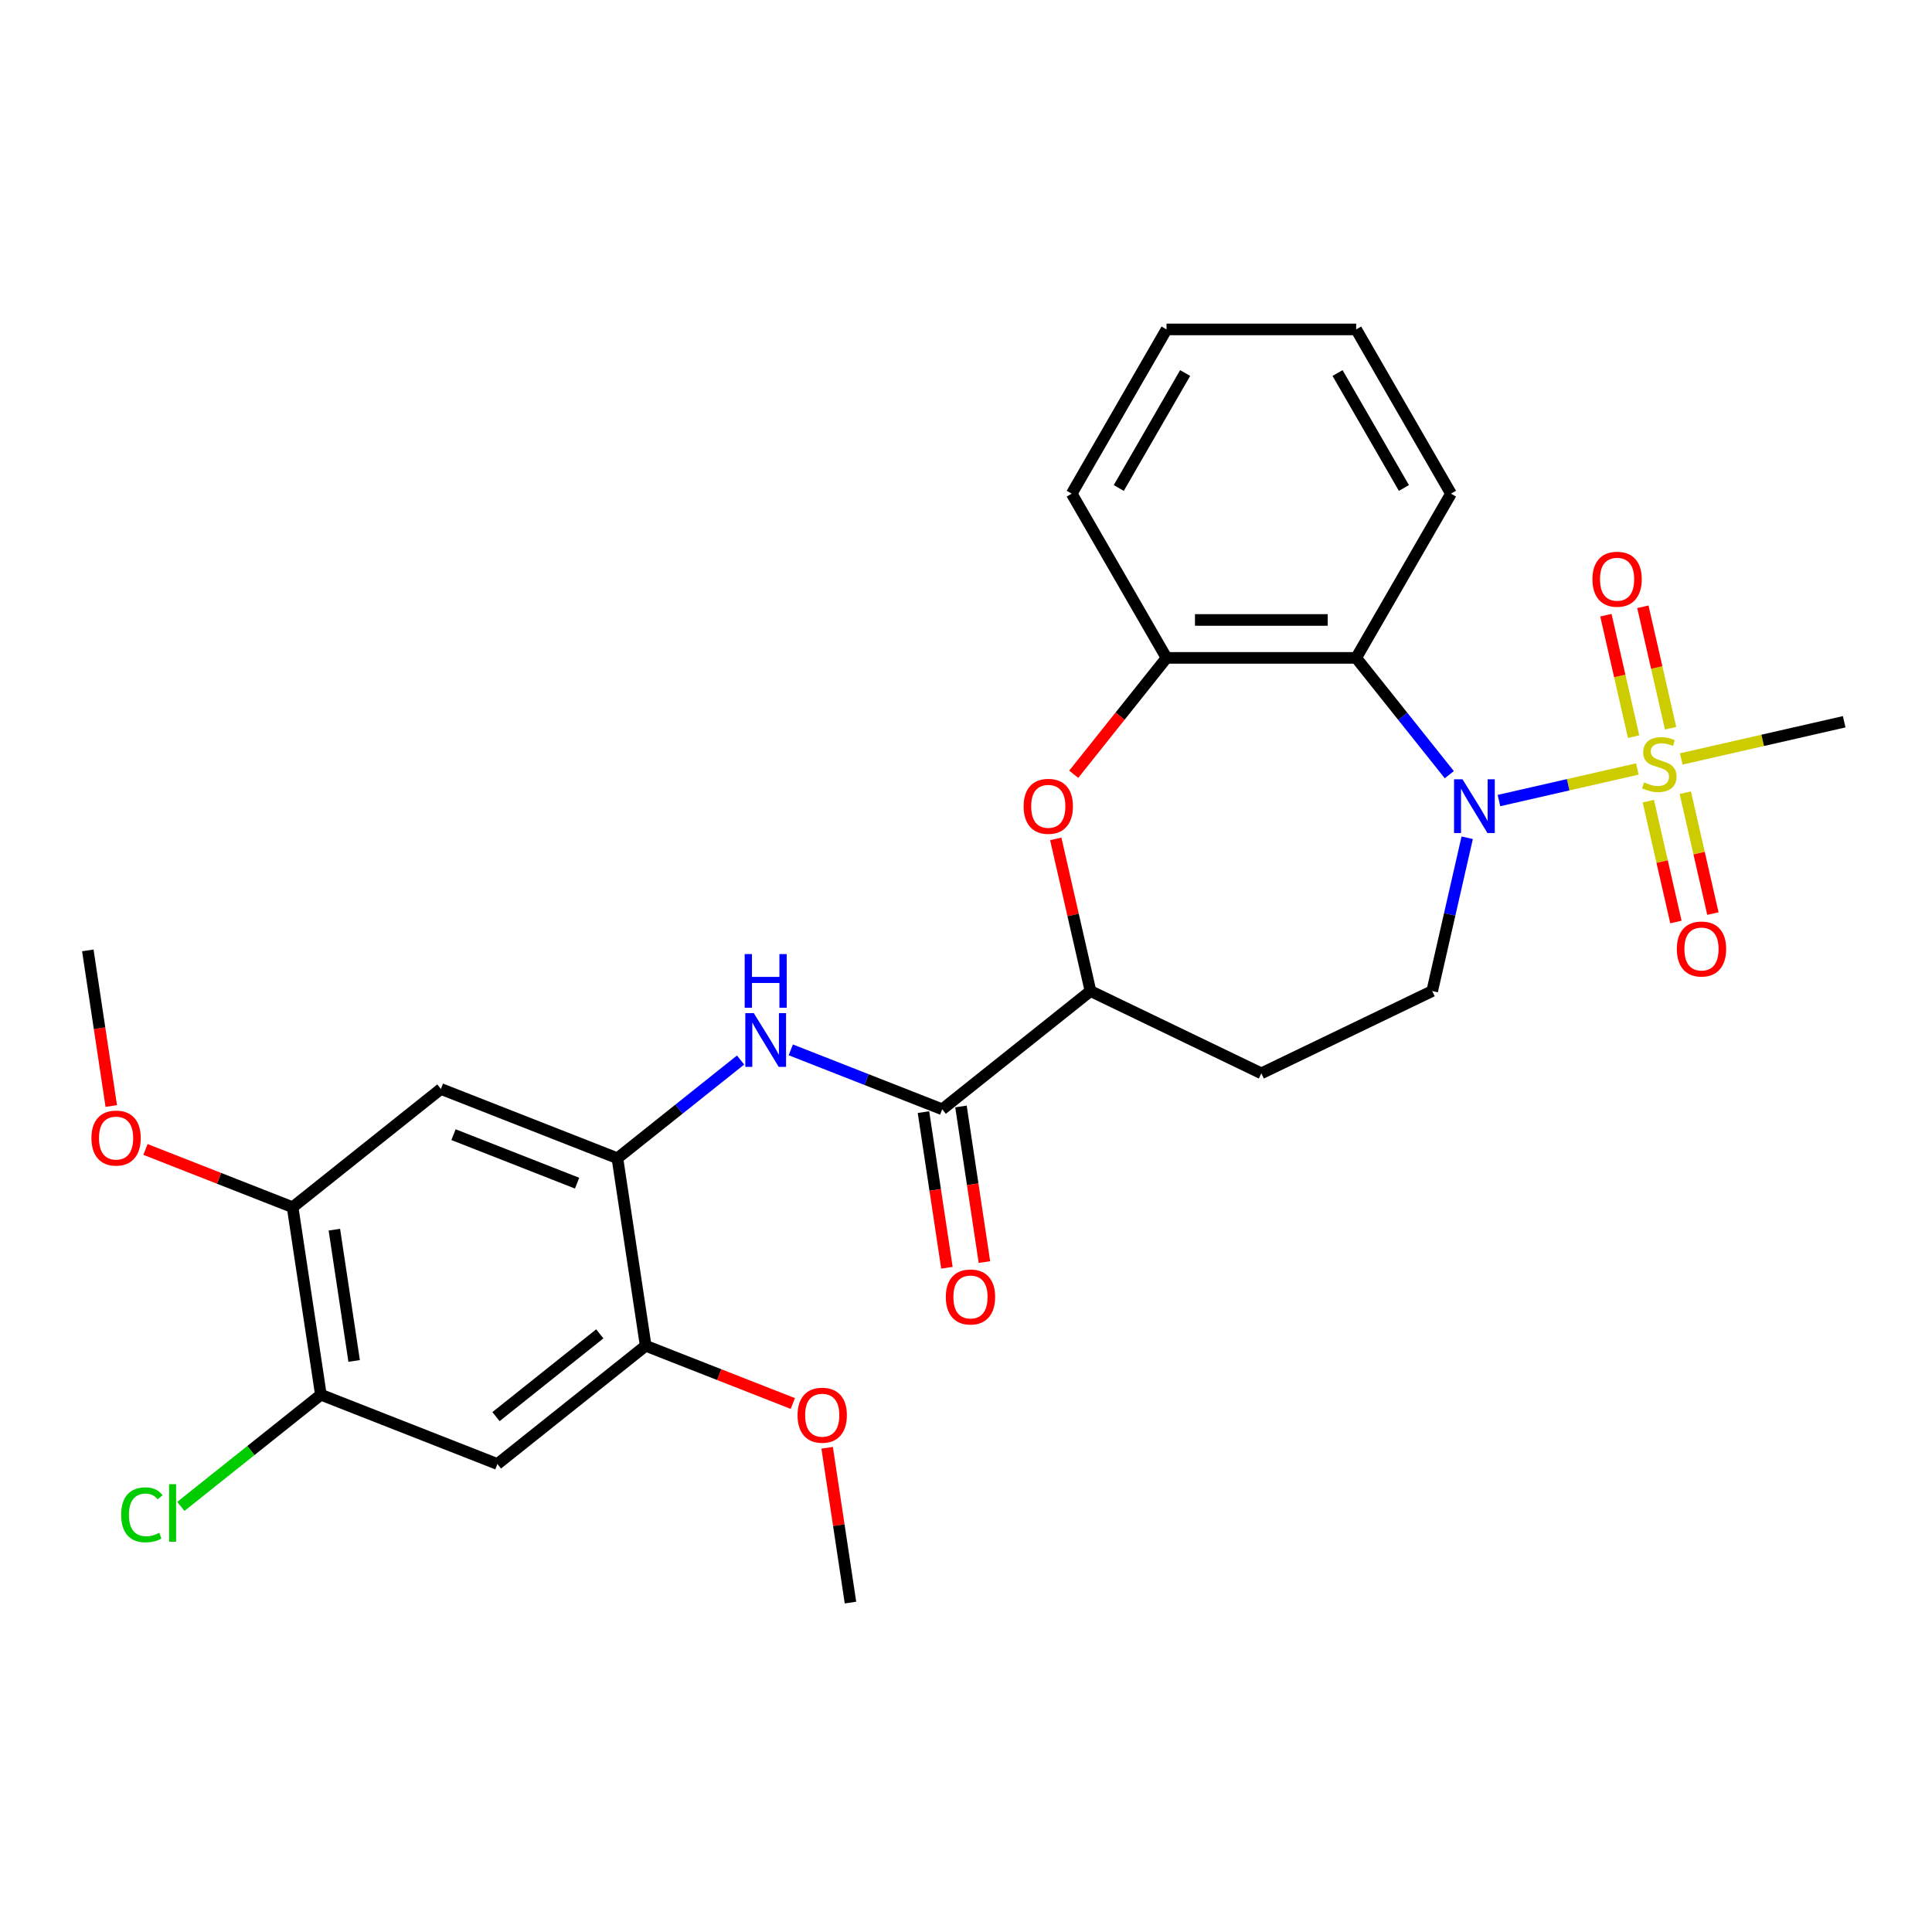 <?xml version='1.0' encoding='iso-8859-1'?>
<svg version='1.1' baseProfile='full'
              xmlns='http://www.w3.org/2000/svg'
                      xmlns:rdkit='http://www.rdkit.org/xml'
                      xmlns:xlink='http://www.w3.org/1999/xlink'
                  xml:space='preserve'
width='1000px' height='1000px' viewBox='0 0 1000 1000'>
<!-- END OF HEADER -->
<rect style='opacity:1.0;fill:#FFFFFF;stroke:none' width='1000' height='1000' x='0' y='0'> </rect>
<path class='bond-0' d='M 847.481,398.02 L 811.668,406.194' style='fill:none;fill-rule:evenodd;stroke:#CCCC00;stroke-width:6px;stroke-linecap:butt;stroke-linejoin:miter;stroke-opacity:1' />
<path class='bond-0' d='M 811.668,406.194 L 775.856,414.368' style='fill:none;fill-rule:evenodd;stroke:#0000FF;stroke-width:6px;stroke-linecap:butt;stroke-linejoin:miter;stroke-opacity:1' />
<path class='bond-14' d='M 864.694,376.927 L 857.521,345.498' style='fill:none;fill-rule:evenodd;stroke:#CCCC00;stroke-width:6px;stroke-linecap:butt;stroke-linejoin:miter;stroke-opacity:1' />
<path class='bond-14' d='M 857.521,345.498 L 850.347,314.068' style='fill:none;fill-rule:evenodd;stroke:#FF0000;stroke-width:6px;stroke-linecap:butt;stroke-linejoin:miter;stroke-opacity:1' />
<path class='bond-14' d='M 845.555,381.296 L 838.381,349.866' style='fill:none;fill-rule:evenodd;stroke:#CCCC00;stroke-width:6px;stroke-linecap:butt;stroke-linejoin:miter;stroke-opacity:1' />
<path class='bond-14' d='M 838.381,349.866 L 831.208,318.436' style='fill:none;fill-rule:evenodd;stroke:#FF0000;stroke-width:6px;stroke-linecap:butt;stroke-linejoin:miter;stroke-opacity:1' />
<path class='bond-15' d='M 853.172,414.67 L 860.312,445.952' style='fill:none;fill-rule:evenodd;stroke:#CCCC00;stroke-width:6px;stroke-linecap:butt;stroke-linejoin:miter;stroke-opacity:1' />
<path class='bond-15' d='M 860.312,445.952 L 867.452,477.234' style='fill:none;fill-rule:evenodd;stroke:#FF0000;stroke-width:6px;stroke-linecap:butt;stroke-linejoin:miter;stroke-opacity:1' />
<path class='bond-15' d='M 872.312,410.301 L 879.452,441.584' style='fill:none;fill-rule:evenodd;stroke:#CCCC00;stroke-width:6px;stroke-linecap:butt;stroke-linejoin:miter;stroke-opacity:1' />
<path class='bond-15' d='M 879.452,441.584 L 886.592,472.866' style='fill:none;fill-rule:evenodd;stroke:#FF0000;stroke-width:6px;stroke-linecap:butt;stroke-linejoin:miter;stroke-opacity:1' />
<path class='bond-18' d='M 870.215,392.831 L 912.38,383.207' style='fill:none;fill-rule:evenodd;stroke:#CCCC00;stroke-width:6px;stroke-linecap:butt;stroke-linejoin:miter;stroke-opacity:1' />
<path class='bond-18' d='M 912.38,383.207 L 954.545,373.583' style='fill:none;fill-rule:evenodd;stroke:#000000;stroke-width:6px;stroke-linecap:butt;stroke-linejoin:miter;stroke-opacity:1' />
<path class='bond-1' d='M 750.155,400.971 L 726.052,370.748' style='fill:none;fill-rule:evenodd;stroke:#0000FF;stroke-width:6px;stroke-linecap:butt;stroke-linejoin:miter;stroke-opacity:1' />
<path class='bond-1' d='M 726.052,370.748 L 701.95,340.525' style='fill:none;fill-rule:evenodd;stroke:#000000;stroke-width:6px;stroke-linecap:butt;stroke-linejoin:miter;stroke-opacity:1' />
<path class='bond-9' d='M 759.418,433.621 L 750.363,473.293' style='fill:none;fill-rule:evenodd;stroke:#0000FF;stroke-width:6px;stroke-linecap:butt;stroke-linejoin:miter;stroke-opacity:1' />
<path class='bond-9' d='M 750.363,473.293 L 741.309,512.965' style='fill:none;fill-rule:evenodd;stroke:#000000;stroke-width:6px;stroke-linecap:butt;stroke-linejoin:miter;stroke-opacity:1' />
<path class='bond-6' d='M 701.95,340.525 L 603.792,340.525' style='fill:none;fill-rule:evenodd;stroke:#000000;stroke-width:6px;stroke-linecap:butt;stroke-linejoin:miter;stroke-opacity:1' />
<path class='bond-6' d='M 687.226,320.893 L 618.515,320.893' style='fill:none;fill-rule:evenodd;stroke:#000000;stroke-width:6px;stroke-linecap:butt;stroke-linejoin:miter;stroke-opacity:1' />
<path class='bond-22' d='M 701.95,340.525 L 751.029,255.517' style='fill:none;fill-rule:evenodd;stroke:#000000;stroke-width:6px;stroke-linecap:butt;stroke-linejoin:miter;stroke-opacity:1' />
<path class='bond-2' d='M 555.757,400.758 L 579.775,370.641' style='fill:none;fill-rule:evenodd;stroke:#FF0000;stroke-width:6px;stroke-linecap:butt;stroke-linejoin:miter;stroke-opacity:1' />
<path class='bond-2' d='M 579.775,370.641 L 603.792,340.525' style='fill:none;fill-rule:evenodd;stroke:#000000;stroke-width:6px;stroke-linecap:butt;stroke-linejoin:miter;stroke-opacity:1' />
<path class='bond-28' d='M 546.458,434.21 L 555.446,473.588' style='fill:none;fill-rule:evenodd;stroke:#FF0000;stroke-width:6px;stroke-linecap:butt;stroke-linejoin:miter;stroke-opacity:1' />
<path class='bond-28' d='M 555.446,473.588 L 564.433,512.965' style='fill:none;fill-rule:evenodd;stroke:#000000;stroke-width:6px;stroke-linecap:butt;stroke-linejoin:miter;stroke-opacity:1' />
<path class='bond-3' d='M 487.69,574.166 L 564.433,512.965' style='fill:none;fill-rule:evenodd;stroke:#000000;stroke-width:6px;stroke-linecap:butt;stroke-linejoin:miter;stroke-opacity:1' />
<path class='bond-5' d='M 487.69,574.166 L 448.502,558.786' style='fill:none;fill-rule:evenodd;stroke:#000000;stroke-width:6px;stroke-linecap:butt;stroke-linejoin:miter;stroke-opacity:1' />
<path class='bond-5' d='M 448.502,558.786 L 409.313,543.405' style='fill:none;fill-rule:evenodd;stroke:#0000FF;stroke-width:6px;stroke-linecap:butt;stroke-linejoin:miter;stroke-opacity:1' />
<path class='bond-17' d='M 477.984,575.629 L 484.054,615.905' style='fill:none;fill-rule:evenodd;stroke:#000000;stroke-width:6px;stroke-linecap:butt;stroke-linejoin:miter;stroke-opacity:1' />
<path class='bond-17' d='M 484.054,615.905 L 490.125,656.181' style='fill:none;fill-rule:evenodd;stroke:#FF0000;stroke-width:6px;stroke-linecap:butt;stroke-linejoin:miter;stroke-opacity:1' />
<path class='bond-17' d='M 497.396,572.703 L 503.467,612.979' style='fill:none;fill-rule:evenodd;stroke:#000000;stroke-width:6px;stroke-linecap:butt;stroke-linejoin:miter;stroke-opacity:1' />
<path class='bond-17' d='M 503.467,612.979 L 509.537,653.255' style='fill:none;fill-rule:evenodd;stroke:#FF0000;stroke-width:6px;stroke-linecap:butt;stroke-linejoin:miter;stroke-opacity:1' />
<path class='bond-4' d='M 319.574,599.505 L 351.447,574.087' style='fill:none;fill-rule:evenodd;stroke:#000000;stroke-width:6px;stroke-linecap:butt;stroke-linejoin:miter;stroke-opacity:1' />
<path class='bond-4' d='M 351.447,574.087 L 383.321,548.669' style='fill:none;fill-rule:evenodd;stroke:#0000FF;stroke-width:6px;stroke-linecap:butt;stroke-linejoin:miter;stroke-opacity:1' />
<path class='bond-8' d='M 319.574,599.505 L 228.201,563.644' style='fill:none;fill-rule:evenodd;stroke:#000000;stroke-width:6px;stroke-linecap:butt;stroke-linejoin:miter;stroke-opacity:1' />
<path class='bond-8' d='M 298.695,612.401 L 234.734,587.298' style='fill:none;fill-rule:evenodd;stroke:#000000;stroke-width:6px;stroke-linecap:butt;stroke-linejoin:miter;stroke-opacity:1' />
<path class='bond-11' d='M 319.574,599.505 L 334.203,696.567' style='fill:none;fill-rule:evenodd;stroke:#000000;stroke-width:6px;stroke-linecap:butt;stroke-linejoin:miter;stroke-opacity:1' />
<path class='bond-23' d='M 603.792,340.525 L 554.713,255.517' style='fill:none;fill-rule:evenodd;stroke:#000000;stroke-width:6px;stroke-linecap:butt;stroke-linejoin:miter;stroke-opacity:1' />
<path class='bond-7' d='M 564.433,512.965 L 652.871,555.555' style='fill:none;fill-rule:evenodd;stroke:#000000;stroke-width:6px;stroke-linecap:butt;stroke-linejoin:miter;stroke-opacity:1' />
<path class='bond-13' d='M 228.201,563.644 L 151.457,624.845' style='fill:none;fill-rule:evenodd;stroke:#000000;stroke-width:6px;stroke-linecap:butt;stroke-linejoin:miter;stroke-opacity:1' />
<path class='bond-16' d='M 741.309,512.965 L 652.871,555.555' style='fill:none;fill-rule:evenodd;stroke:#000000;stroke-width:6px;stroke-linecap:butt;stroke-linejoin:miter;stroke-opacity:1' />
<path class='bond-10' d='M 257.46,757.768 L 334.203,696.567' style='fill:none;fill-rule:evenodd;stroke:#000000;stroke-width:6px;stroke-linecap:butt;stroke-linejoin:miter;stroke-opacity:1' />
<path class='bond-10' d='M 256.731,733.239 L 310.452,690.399' style='fill:none;fill-rule:evenodd;stroke:#000000;stroke-width:6px;stroke-linecap:butt;stroke-linejoin:miter;stroke-opacity:1' />
<path class='bond-12' d='M 257.46,757.768 L 166.087,721.907' style='fill:none;fill-rule:evenodd;stroke:#000000;stroke-width:6px;stroke-linecap:butt;stroke-linejoin:miter;stroke-opacity:1' />
<path class='bond-20' d='M 334.203,696.567 L 372.283,711.512' style='fill:none;fill-rule:evenodd;stroke:#000000;stroke-width:6px;stroke-linecap:butt;stroke-linejoin:miter;stroke-opacity:1' />
<path class='bond-20' d='M 372.283,711.512 L 410.362,726.457' style='fill:none;fill-rule:evenodd;stroke:#FF0000;stroke-width:6px;stroke-linecap:butt;stroke-linejoin:miter;stroke-opacity:1' />
<path class='bond-19' d='M 166.087,721.907 L 129.845,750.809' style='fill:none;fill-rule:evenodd;stroke:#000000;stroke-width:6px;stroke-linecap:butt;stroke-linejoin:miter;stroke-opacity:1' />
<path class='bond-19' d='M 129.845,750.809 L 93.604,779.71' style='fill:none;fill-rule:evenodd;stroke:#00CC00;stroke-width:6px;stroke-linecap:butt;stroke-linejoin:miter;stroke-opacity:1' />
<path class='bond-30' d='M 166.087,721.907 L 151.457,624.845' style='fill:none;fill-rule:evenodd;stroke:#000000;stroke-width:6px;stroke-linecap:butt;stroke-linejoin:miter;stroke-opacity:1' />
<path class='bond-30' d='M 183.305,704.422 L 173.064,636.478' style='fill:none;fill-rule:evenodd;stroke:#000000;stroke-width:6px;stroke-linecap:butt;stroke-linejoin:miter;stroke-opacity:1' />
<path class='bond-21' d='M 151.457,624.845 L 113.378,609.9' style='fill:none;fill-rule:evenodd;stroke:#000000;stroke-width:6px;stroke-linecap:butt;stroke-linejoin:miter;stroke-opacity:1' />
<path class='bond-21' d='M 113.378,609.9 L 75.299,594.955' style='fill:none;fill-rule:evenodd;stroke:#FF0000;stroke-width:6px;stroke-linecap:butt;stroke-linejoin:miter;stroke-opacity:1' />
<path class='bond-24' d='M 428.13,749.371 L 434.168,789.431' style='fill:none;fill-rule:evenodd;stroke:#FF0000;stroke-width:6px;stroke-linecap:butt;stroke-linejoin:miter;stroke-opacity:1' />
<path class='bond-24' d='M 434.168,789.431 L 440.206,829.491' style='fill:none;fill-rule:evenodd;stroke:#000000;stroke-width:6px;stroke-linecap:butt;stroke-linejoin:miter;stroke-opacity:1' />
<path class='bond-25' d='M 57.596,572.473 L 51.525,532.197' style='fill:none;fill-rule:evenodd;stroke:#FF0000;stroke-width:6px;stroke-linecap:butt;stroke-linejoin:miter;stroke-opacity:1' />
<path class='bond-25' d='M 51.525,532.197 L 45.455,491.922' style='fill:none;fill-rule:evenodd;stroke:#000000;stroke-width:6px;stroke-linecap:butt;stroke-linejoin:miter;stroke-opacity:1' />
<path class='bond-26' d='M 751.029,255.517 L 701.95,170.509' style='fill:none;fill-rule:evenodd;stroke:#000000;stroke-width:6px;stroke-linecap:butt;stroke-linejoin:miter;stroke-opacity:1' />
<path class='bond-26' d='M 726.666,252.582 L 692.31,193.076' style='fill:none;fill-rule:evenodd;stroke:#000000;stroke-width:6px;stroke-linecap:butt;stroke-linejoin:miter;stroke-opacity:1' />
<path class='bond-29' d='M 554.713,255.517 L 603.792,170.509' style='fill:none;fill-rule:evenodd;stroke:#000000;stroke-width:6px;stroke-linecap:butt;stroke-linejoin:miter;stroke-opacity:1' />
<path class='bond-29' d='M 579.076,252.582 L 613.431,193.076' style='fill:none;fill-rule:evenodd;stroke:#000000;stroke-width:6px;stroke-linecap:butt;stroke-linejoin:miter;stroke-opacity:1' />
<path class='bond-27' d='M 701.95,170.509 L 603.792,170.509' style='fill:none;fill-rule:evenodd;stroke:#000000;stroke-width:6px;stroke-linecap:butt;stroke-linejoin:miter;stroke-opacity:1' />
<path  class='atom-0' d='M 850.995 404.967
Q 851.31 405.084, 852.605 405.634
Q 853.901 406.184, 855.314 406.537
Q 856.767 406.851, 858.181 406.851
Q 860.811 406.851, 862.343 405.595
Q 863.874 404.299, 863.874 402.061
Q 863.874 400.53, 863.089 399.587
Q 862.343 398.645, 861.165 398.135
Q 859.987 397.624, 858.024 397.035
Q 855.55 396.289, 854.058 395.583
Q 852.605 394.876, 851.545 393.384
Q 850.524 391.892, 850.524 389.379
Q 850.524 385.885, 852.88 383.725
Q 855.275 381.566, 859.987 381.566
Q 863.206 381.566, 866.858 383.097
L 865.955 386.12
Q 862.617 384.746, 860.105 384.746
Q 857.395 384.746, 855.903 385.885
Q 854.411 386.984, 854.451 388.908
Q 854.451 390.4, 855.197 391.303
Q 855.982 392.206, 857.081 392.716
Q 858.22 393.227, 860.105 393.816
Q 862.617 394.601, 864.109 395.386
Q 865.601 396.172, 866.662 397.781
Q 867.761 399.352, 867.761 402.061
Q 867.761 405.909, 865.17 407.99
Q 862.617 410.032, 858.338 410.032
Q 855.864 410.032, 853.979 409.482
Q 852.134 408.971, 849.935 408.068
L 850.995 404.967
' fill='#CCCC00'/>
<path  class='atom-1' d='M 757.006 403.369
L 766.115 418.092
Q 767.018 419.545, 768.471 422.176
Q 769.924 424.806, 770.002 424.963
L 770.002 403.369
L 773.693 403.369
L 773.693 431.167
L 769.884 431.167
L 760.108 415.069
Q 758.969 413.184, 757.752 411.025
Q 756.574 408.866, 756.221 408.198
L 756.221 431.167
L 752.609 431.167
L 752.609 403.369
L 757.006 403.369
' fill='#0000FF'/>
<path  class='atom-3' d='M 529.83 417.346
Q 529.83 410.672, 533.129 406.942
Q 536.427 403.212, 542.591 403.212
Q 548.755 403.212, 552.053 406.942
Q 555.352 410.672, 555.352 417.346
Q 555.352 424.1, 552.014 427.948
Q 548.677 431.756, 542.591 431.756
Q 536.466 431.756, 533.129 427.948
Q 529.83 424.139, 529.83 417.346
M 542.591 428.615
Q 546.831 428.615, 549.109 425.788
Q 551.425 422.922, 551.425 417.346
Q 551.425 411.889, 549.109 409.14
Q 546.831 406.353, 542.591 406.353
Q 538.351 406.353, 536.034 409.101
Q 533.757 411.85, 533.757 417.346
Q 533.757 422.961, 536.034 425.788
Q 538.351 428.615, 542.591 428.615
' fill='#FF0000'/>
<path  class='atom-6' d='M 390.172 524.405
L 399.281 539.129
Q 400.184 540.582, 401.637 543.213
Q 403.09 545.843, 403.168 546
L 403.168 524.405
L 406.859 524.405
L 406.859 552.204
L 403.051 552.204
L 393.274 536.106
Q 392.135 534.221, 390.918 532.062
Q 389.74 529.902, 389.387 529.235
L 389.387 552.204
L 385.775 552.204
L 385.775 524.405
L 390.172 524.405
' fill='#0000FF'/>
<path  class='atom-6' d='M 385.441 493.827
L 389.21 493.827
L 389.21 505.645
L 403.424 505.645
L 403.424 493.827
L 407.193 493.827
L 407.193 521.626
L 403.424 521.626
L 403.424 508.786
L 389.21 508.786
L 389.21 521.626
L 385.441 521.626
L 385.441 493.827
' fill='#0000FF'/>
<path  class='atom-15' d='M 824.245 299.807
Q 824.245 293.132, 827.543 289.402
Q 830.841 285.672, 837.006 285.672
Q 843.17 285.672, 846.468 289.402
Q 849.766 293.132, 849.766 299.807
Q 849.766 306.56, 846.429 310.408
Q 843.092 314.216, 837.006 314.216
Q 830.881 314.216, 827.543 310.408
Q 824.245 306.599, 824.245 299.807
M 837.006 311.075
Q 841.246 311.075, 843.524 308.248
Q 845.84 305.382, 845.84 299.807
Q 845.84 294.349, 843.524 291.601
Q 841.246 288.813, 837.006 288.813
Q 832.765 288.813, 830.449 291.561
Q 828.172 294.31, 828.172 299.807
Q 828.172 305.421, 830.449 308.248
Q 832.765 311.075, 837.006 311.075
' fill='#FF0000'/>
<path  class='atom-16' d='M 867.93 491.201
Q 867.93 484.527, 871.228 480.797
Q 874.526 477.067, 880.69 477.067
Q 886.855 477.067, 890.153 480.797
Q 893.451 484.527, 893.451 491.201
Q 893.451 497.955, 890.114 501.803
Q 886.776 505.611, 880.69 505.611
Q 874.565 505.611, 871.228 501.803
Q 867.93 497.994, 867.93 491.201
M 880.69 502.47
Q 884.931 502.47, 887.208 499.643
Q 889.525 496.777, 889.525 491.201
Q 889.525 485.744, 887.208 482.995
Q 884.931 480.208, 880.69 480.208
Q 876.45 480.208, 874.133 482.956
Q 871.856 485.705, 871.856 491.201
Q 871.856 496.816, 874.133 499.643
Q 876.45 502.47, 880.69 502.47
' fill='#FF0000'/>
<path  class='atom-18' d='M 489.559 671.306
Q 489.559 664.632, 492.857 660.902
Q 496.155 657.172, 502.32 657.172
Q 508.484 657.172, 511.782 660.902
Q 515.08 664.632, 515.08 671.306
Q 515.08 678.06, 511.743 681.908
Q 508.406 685.716, 502.32 685.716
Q 496.195 685.716, 492.857 681.908
Q 489.559 678.099, 489.559 671.306
M 502.32 682.575
Q 506.56 682.575, 508.837 679.748
Q 511.154 676.882, 511.154 671.306
Q 511.154 665.849, 508.837 663.1
Q 506.56 660.313, 502.32 660.313
Q 498.079 660.313, 495.763 663.061
Q 493.485 665.81, 493.485 671.306
Q 493.485 676.921, 495.763 679.748
Q 498.079 682.575, 502.32 682.575
' fill='#FF0000'/>
<path  class='atom-20' d='M 62.723 784.07
Q 62.723 777.159, 65.943 773.547
Q 69.202 769.895, 75.366 769.895
Q 81.099 769.895, 84.161 773.94
L 81.57 776.06
Q 79.332 773.115, 75.366 773.115
Q 71.165 773.115, 68.927 775.942
Q 66.728 778.73, 66.728 784.07
Q 66.728 789.566, 69.005 792.393
Q 71.322 795.22, 75.798 795.22
Q 78.861 795.22, 82.433 793.375
L 83.533 796.32
Q 82.08 797.262, 79.881 797.812
Q 77.683 798.361, 75.248 798.361
Q 69.202 798.361, 65.943 794.671
Q 62.723 790.98, 62.723 784.07
' fill='#00CC00'/>
<path  class='atom-20' d='M 87.538 768.207
L 91.15 768.207
L 91.15 798.008
L 87.538 798.008
L 87.538 768.207
' fill='#00CC00'/>
<path  class='atom-21' d='M 412.816 732.507
Q 412.816 725.832, 416.114 722.102
Q 419.412 718.372, 425.576 718.372
Q 431.741 718.372, 435.039 722.102
Q 438.337 725.832, 438.337 732.507
Q 438.337 739.26, 435 743.108
Q 431.662 746.917, 425.576 746.917
Q 419.451 746.917, 416.114 743.108
Q 412.816 739.3, 412.816 732.507
M 425.576 743.776
Q 429.817 743.776, 432.094 740.949
Q 434.411 738.083, 434.411 732.507
Q 434.411 727.05, 432.094 724.301
Q 429.817 721.513, 425.576 721.513
Q 421.336 721.513, 419.019 724.262
Q 416.742 727.01, 416.742 732.507
Q 416.742 738.122, 419.019 740.949
Q 421.336 743.776, 425.576 743.776
' fill='#FF0000'/>
<path  class='atom-22' d='M 47.324 589.062
Q 47.324 582.387, 50.622 578.657
Q 53.92 574.927, 60.084 574.927
Q 66.249 574.927, 69.547 578.657
Q 72.845 582.387, 72.845 589.062
Q 72.845 595.815, 69.507 599.663
Q 66.17 603.472, 60.084 603.472
Q 53.959 603.472, 50.622 599.663
Q 47.324 595.855, 47.324 589.062
M 60.084 600.331
Q 64.325 600.331, 66.602 597.504
Q 68.918 594.637, 68.918 589.062
Q 68.918 583.604, 66.602 580.856
Q 64.325 578.068, 60.084 578.068
Q 55.844 578.068, 53.527 580.817
Q 51.25 583.565, 51.25 589.062
Q 51.25 594.677, 53.527 597.504
Q 55.844 600.331, 60.084 600.331
' fill='#FF0000'/>
</svg>
